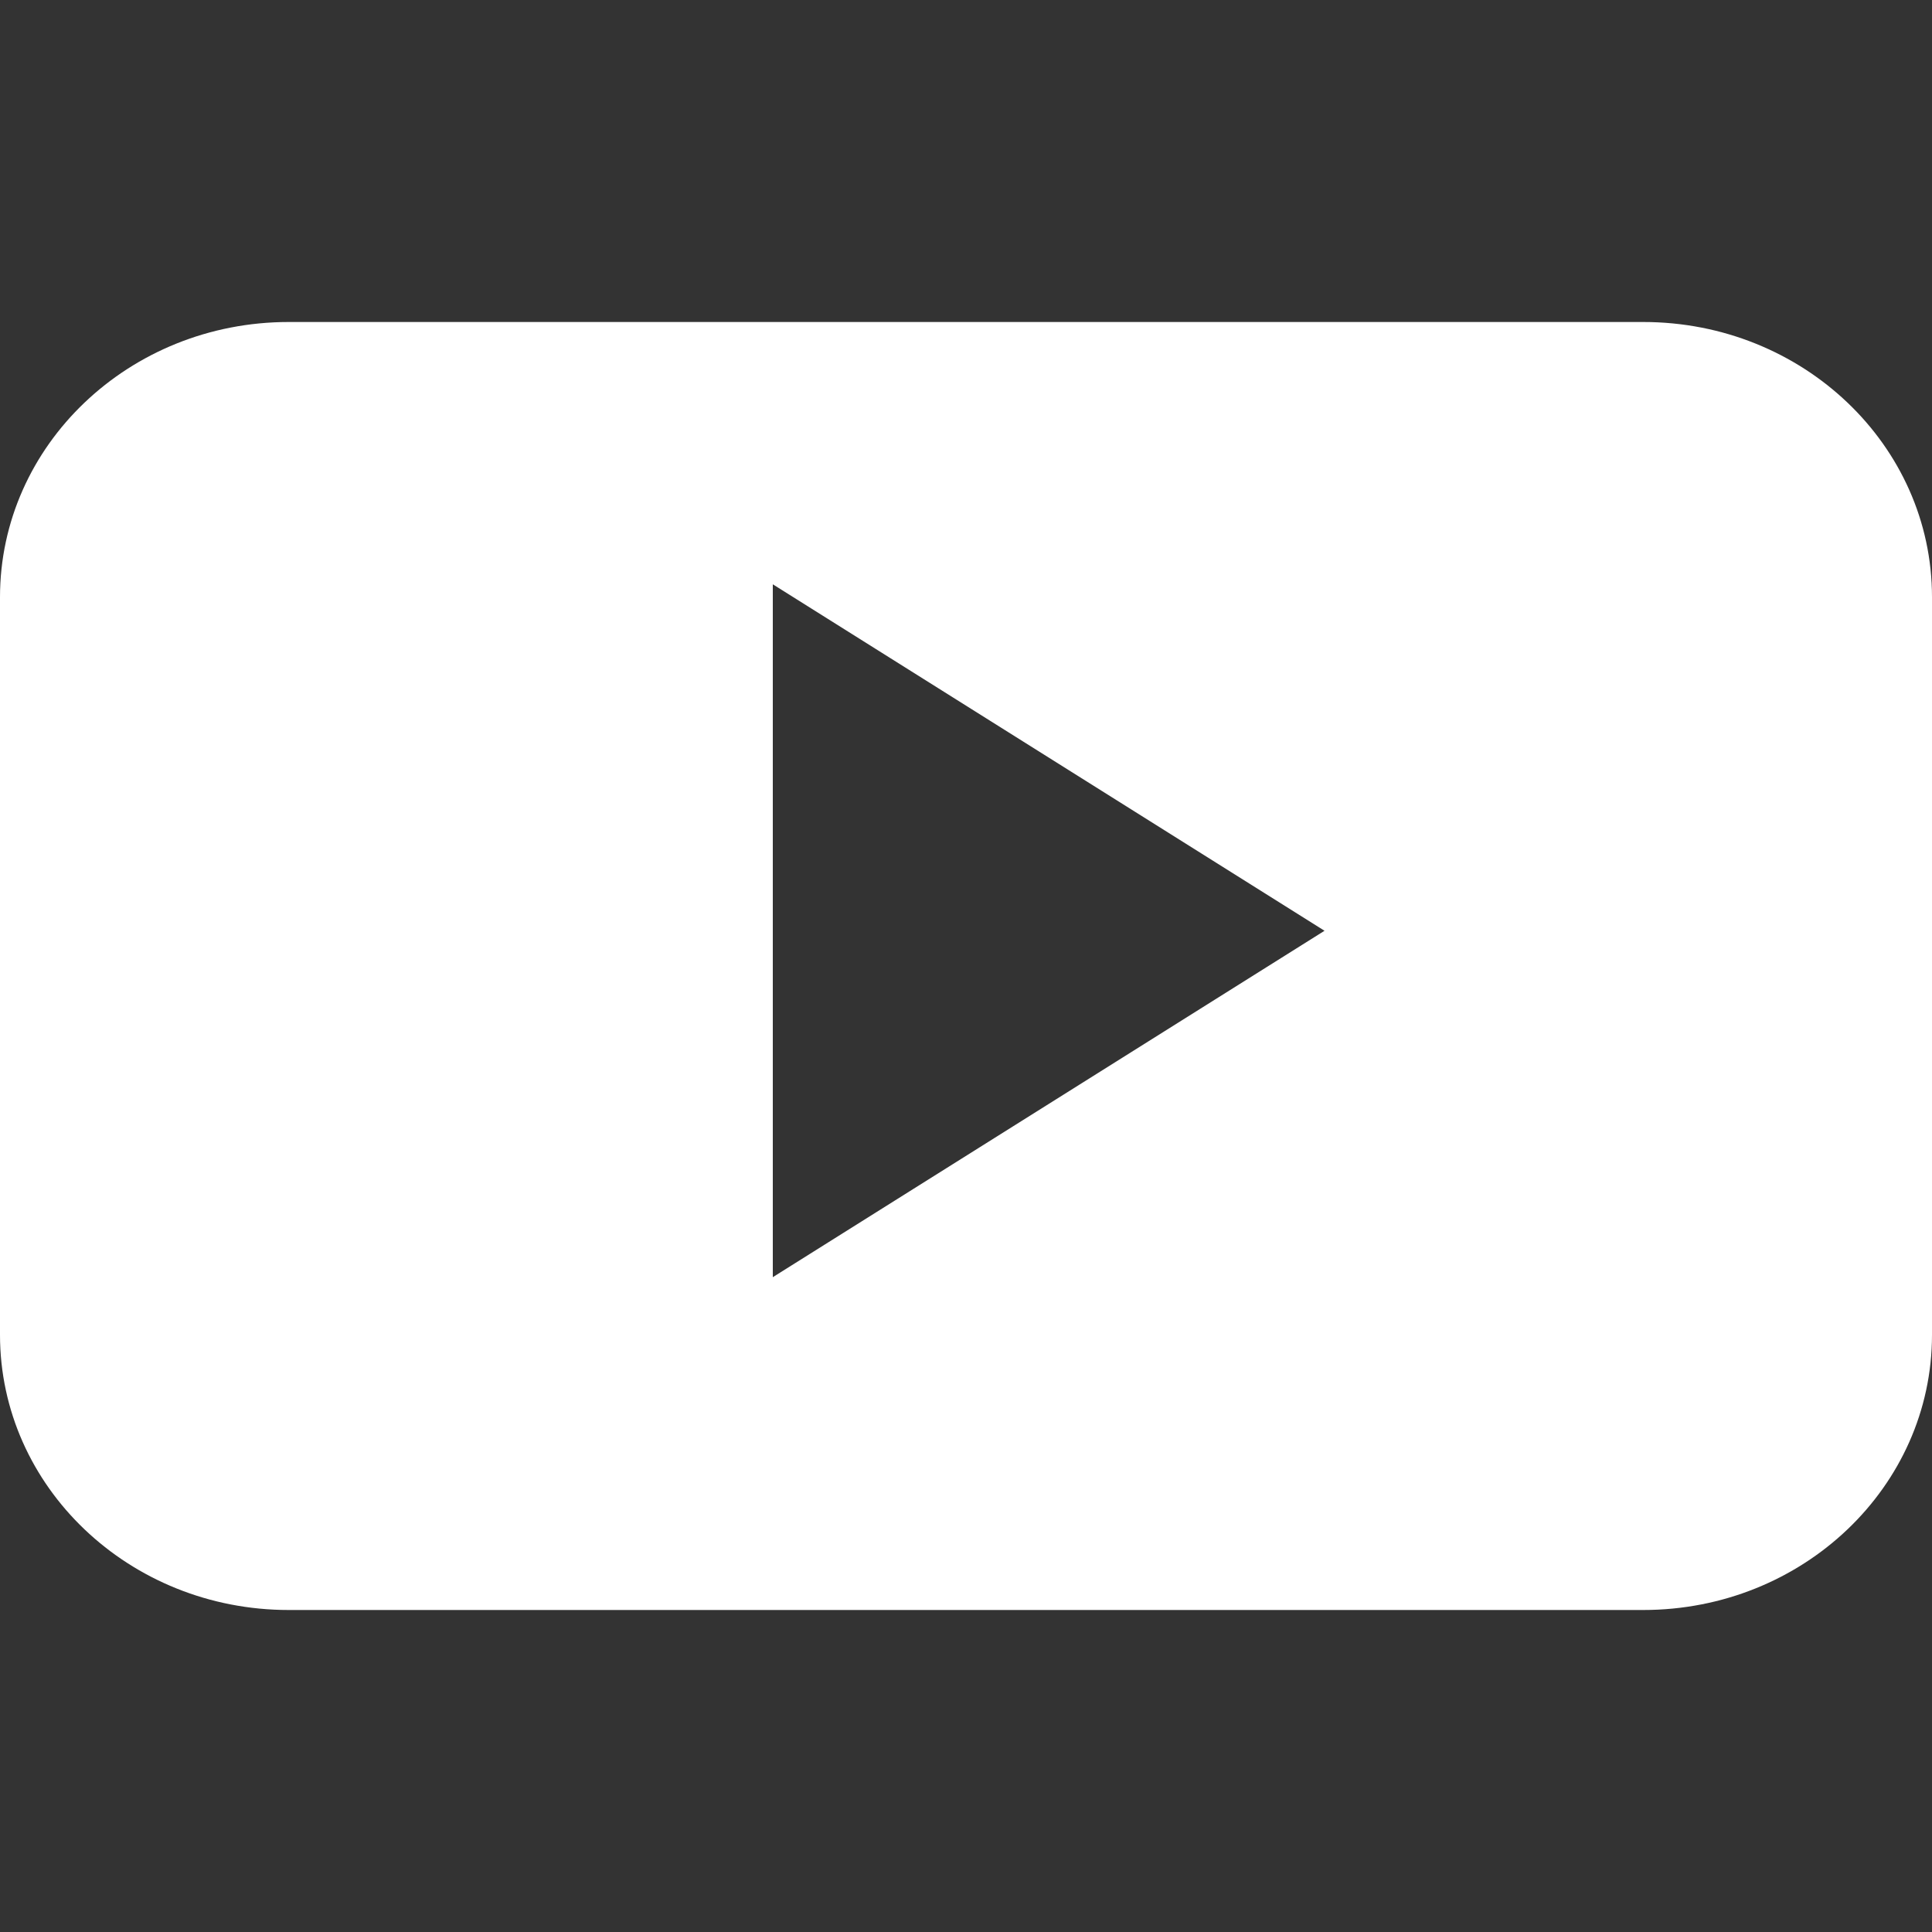 <?xml version="1.0" encoding="utf-8"?>
<!-- Generator: Adobe Illustrator 16.0.3, SVG Export Plug-In . SVG Version: 6.00 Build 0)  -->
<!DOCTYPE svg PUBLIC "-//W3C//DTD SVG 1.1//EN" "http://www.w3.org/Graphics/SVG/1.1/DTD/svg11.dtd">
<svg version="1.1" id="Layer_1" xmlns="http://www.w3.org/2000/svg" xmlns:xlink="http://www.w3.org/1999/xlink" x="0px" y="0px"
	 width="30px" height="30px" viewBox="0 0 30 30" enable-background="new 0 0 30 30" xml:space="preserve">
<rect x="0" y="0" width="30" height="30" fill="#333333" stroke="none"/>
<g>
	<path id="YouTube__x28_alt_x29_" fill="#FFFFFF" d="M30,9.273C30,6.913,27.994,5,25.516,5H4.483C2.007,5,0,6.913,0,9.273v11.454
		C0,23.087,2.007,25,4.483,25h21.033C27.994,25,30,23.087,30,20.727V9.273z M12,19.832V9.073l8.567,5.38L12,19.832z"/>
</g>
</svg>
